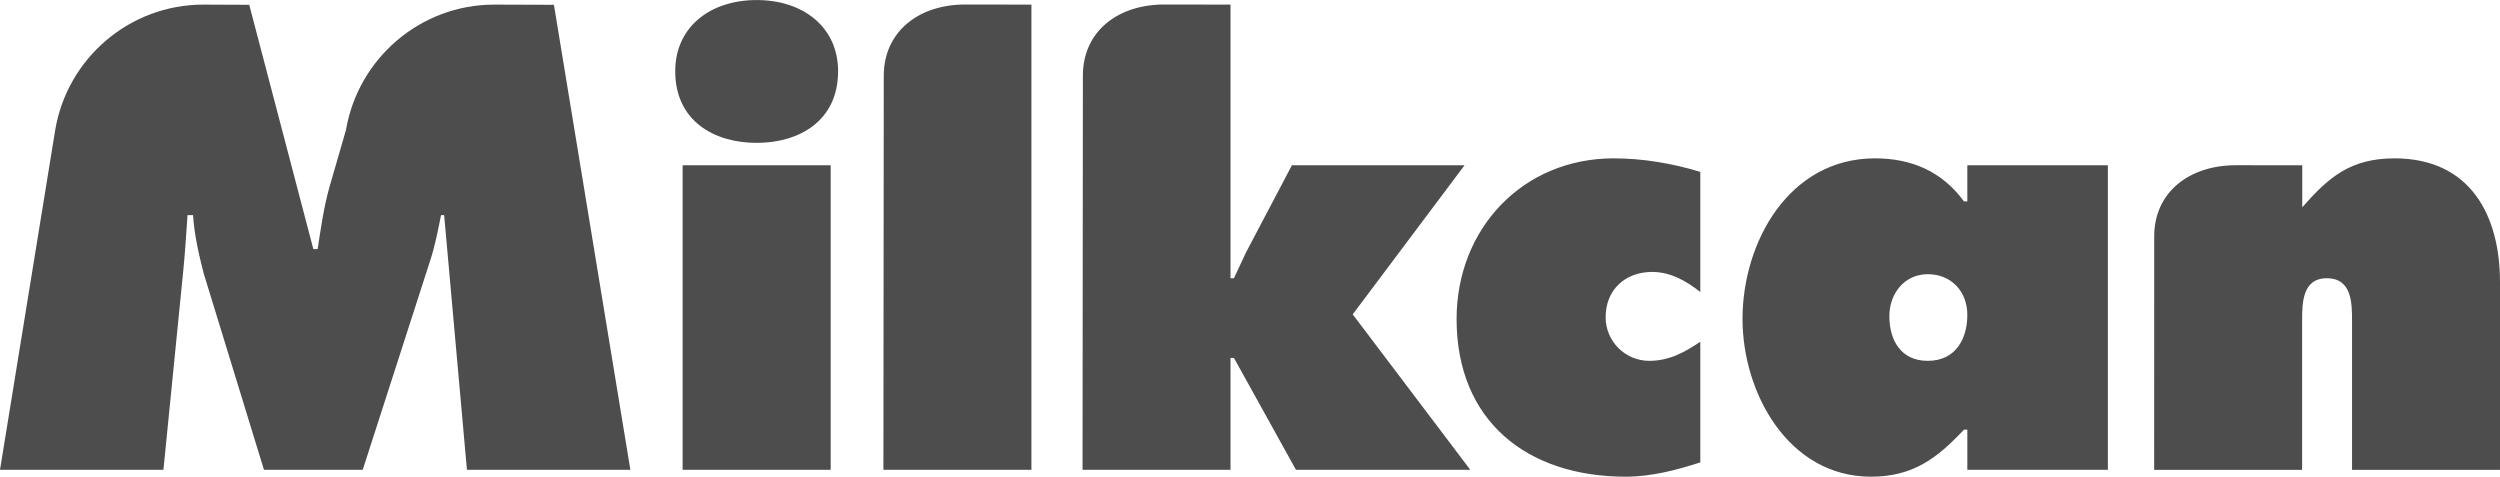 <svg xmlns:xlink="http://www.w3.org/1999/xlink" viewBox="0 0 2879 548.9" style="shape-rendering:geometricPrecision; text-rendering:geometricPrecision; image-rendering:optimizeQuality; fill-rule:evenodd; clip-rule:evenodd" version="1.1" height="549px" width="2879px" xml:space="preserve" xmlns="http://www.w3.org/2000/svg">
 <defs>
  <style type="text/css">
   
    .fil0 {fill:#4D4D4D}
   
  </style>
 </defs>
 <g id="Layer_x0020_1">
  <g id="_2495617150032">
   <path d="M234.38 5.25c-85.8,0 -156.91,62.32 -170.76,144.18l-63.62 391.58 188.2 0 22.79 -228.7c2.12,-21.33 3.54,-43.34 4.96,-64.62l6.37 0c1.44,22.7 6.38,44.04 12.15,66.77l69.52 226.55 113.71 0 77.39 -240.05c5.72,-17.04 9.23,-35.53 12.8,-53.27l3.59 0 26.25 293.32 188.21 0 -88.04 -535.53 -68.56 -0.23c-85.81,0 -156.97,62.47 -170.92,144.35l-19.12 66.1c-6.39,22.76 -9.94,47.58 -13.47,71.06l-5 0 -73.81 -281.28 -52.64 -0.23z" class="fil0"></path>
   <path d="M1958.07 197.88c-32.27,-9.85 -66.55,-15.58 -99.71,-15.58 -105.05,0 -180.96,81.26 -180.96,185 0,117.57 81.22,181.6 194.81,181.6 29.73,0 59.47,-7.89 85.86,-16.48l0 -138.96c-17.48,11.85 -35.59,22.03 -58.77,22.03 -27.71,0 -50.26,-22.47 -50.26,-50.19 0,-31.7 22.54,-52.2 53.6,-52.2 21.16,0 39.33,10.44 55.43,23.1l0 -138.32zm-1086.7 -197.88c-53.53,0 -93.79,31.08 -93.79,81.91 0,57.45 44.89,82.56 93.79,82.56 48.88,0 93.77,-25.11 93.77,-82.56 0,-50.83 -40.28,-81.91 -93.77,-81.91l0 0zm-85.26 541.01l170.51 0 0 -350.76 -170.51 0 0 350.76zm1479.47 0l161.86 0 0 -350.76 -161.86 0 0 41.61 -3.88 0c-25.13,-34.34 -60.17,-49.56 -102.43,-49.56 -99.06,0 -152.58,96.43 -152.58,185 0,85.15 52.8,181.6 147.94,181.6 48.24,0 76.05,-21.12 107.07,-54.17l3.88 0 0 46.28zm-89.8 -177.03c0,-25.75 17.2,-48.26 44.23,-48.26 27.12,0 45.57,19.85 45.57,46.95 0,27.07 -13.14,52.82 -45.57,52.82 -31.01,0 -44.23,-23.76 -44.23,-51.51l0 0zm-1158.04 -276.66l-0.41 453.69 170.45 0 0 -535.76 -76.34 -0.11c-53.52,0 -93.7,31.25 -93.7,82.18l0 0zm229.31 -0.24l-0.39 453.93 170.41 0 0 -128.86 3.94 0 71.43 128.86 200.78 0 -135.43 -179.04 128.81 -171.72 -198.82 0 -52.85 100.39 -13.92 29.74 -3.94 0 0 -315.13 -76.44 -0.11c-53.52,0 -93.58,31.08 -93.58,81.94l0 0zm1327.72 103.14c-53.56,0 -93.98,31.04 -93.98,81.92l-0.05 268.87 170.39 0 0 -171.12c0,-20.48 0,-49.51 28.45,-49.51 29.04,0 29.04,29.03 29.04,49.51l0 171.12 170.38 0 0 -216.06c0,-77.22 -34.31,-142.65 -121.53,-142.65 -51.04,0 -76.27,22.33 -106.18,56.35l0 -48.4 -76.52 -0.03z" class="fil0"></path>
  </g>
 </g>
</svg>
